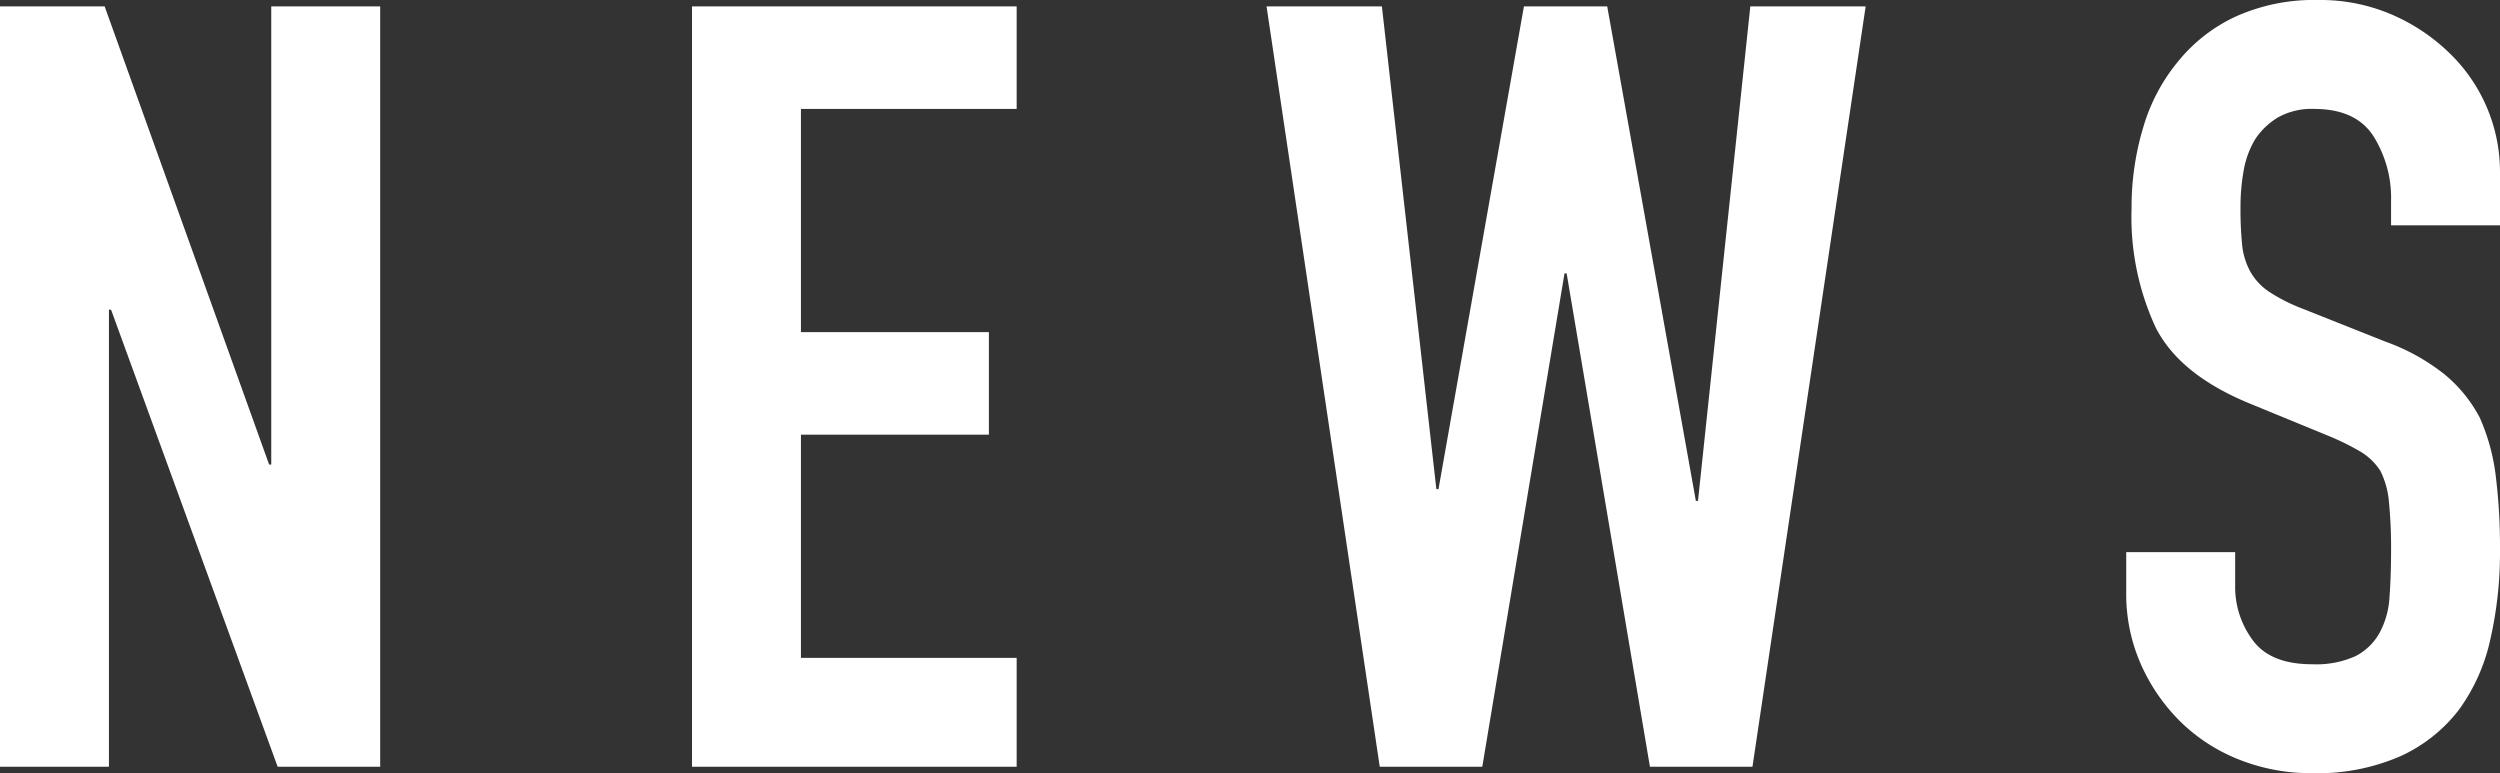 <svg xmlns="http://www.w3.org/2000/svg" width="234.1" height="72.399" viewBox="0 0 234.1 72.399"><rect x="0" y="0" width="234.1" height="72.399" fill="#333333" stroke="none"/><defs><style>.a{fill:#fff;}</style></defs><path class="a" d="M-116.25,0V-71.2h9.8l15.4,42.9h.2V-71.2h10.2V0h-9.6l-15.6-42.8h-.2V0Zm64.8,0V-71.2h30.4v9.6h-20.2v20.9h17.6v9.6h-17.6v20.9h20.2V0ZM58.45-71.2,47.85,0h-9.6l-7.8-46.2h-.2L22.55,0h-9.6L2.35-71.2h10.8L18.25-26h.2l8-45.2h7.8l8.3,46.3h.2l4.9-46.3Zm59.4,20.5h-10.2V-53A10.891,10.891,0,0,0,106-59.05q-1.65-2.55-5.55-2.55a6.417,6.417,0,0,0-3.4.8,6.705,6.705,0,0,0-2.1,2,8.458,8.458,0,0,0-1.1,2.95,19.26,19.26,0,0,0-.3,3.45,33.811,33.811,0,0,0,.15,3.5,6.644,6.644,0,0,0,.75,2.5,5.56,5.56,0,0,0,1.75,1.9,16.077,16.077,0,0,0,3.15,1.6l7.8,3.1a19.339,19.339,0,0,1,5.5,3.05,13.185,13.185,0,0,1,3.3,4.05,18.931,18.931,0,0,1,1.5,5.45,53.933,53.933,0,0,1,.4,6.95,36.647,36.647,0,0,1-.9,8.35,17.59,17.59,0,0,1-2.9,6.55,14.4,14.4,0,0,1-5.5,4.4,19.4,19.4,0,0,1-8.3,1.6,18.157,18.157,0,0,1-6.9-1.3,16.412,16.412,0,0,1-5.5-3.6A17.52,17.52,0,0,1,84.2-9.65a16.245,16.245,0,0,1-1.35-6.65v-3.8h10.2v3.2a8.332,8.332,0,0,0,1.65,5.05q1.65,2.25,5.55,2.25a8.95,8.95,0,0,0,4.05-.75,5.384,5.384,0,0,0,2.25-2.15,7.9,7.9,0,0,0,.95-3.35q.15-1.95.15-4.35a43.1,43.1,0,0,0-.2-4.6,7.916,7.916,0,0,0-.8-2.9,5.622,5.622,0,0,0-1.85-1.8,23.707,23.707,0,0,0-3.05-1.5l-7.3-3q-6.6-2.7-8.85-7.15A24.6,24.6,0,0,1,83.35-52.3a25.867,25.867,0,0,1,1.1-7.6,17.287,17.287,0,0,1,3.3-6.2,15.124,15.124,0,0,1,5.35-4.15,17.857,17.857,0,0,1,7.75-1.55,16.922,16.922,0,0,1,6.95,1.4,17.9,17.9,0,0,1,5.45,3.7,15.45,15.45,0,0,1,4.6,11Z" transform="translate(116.25 71.8)"/></svg>